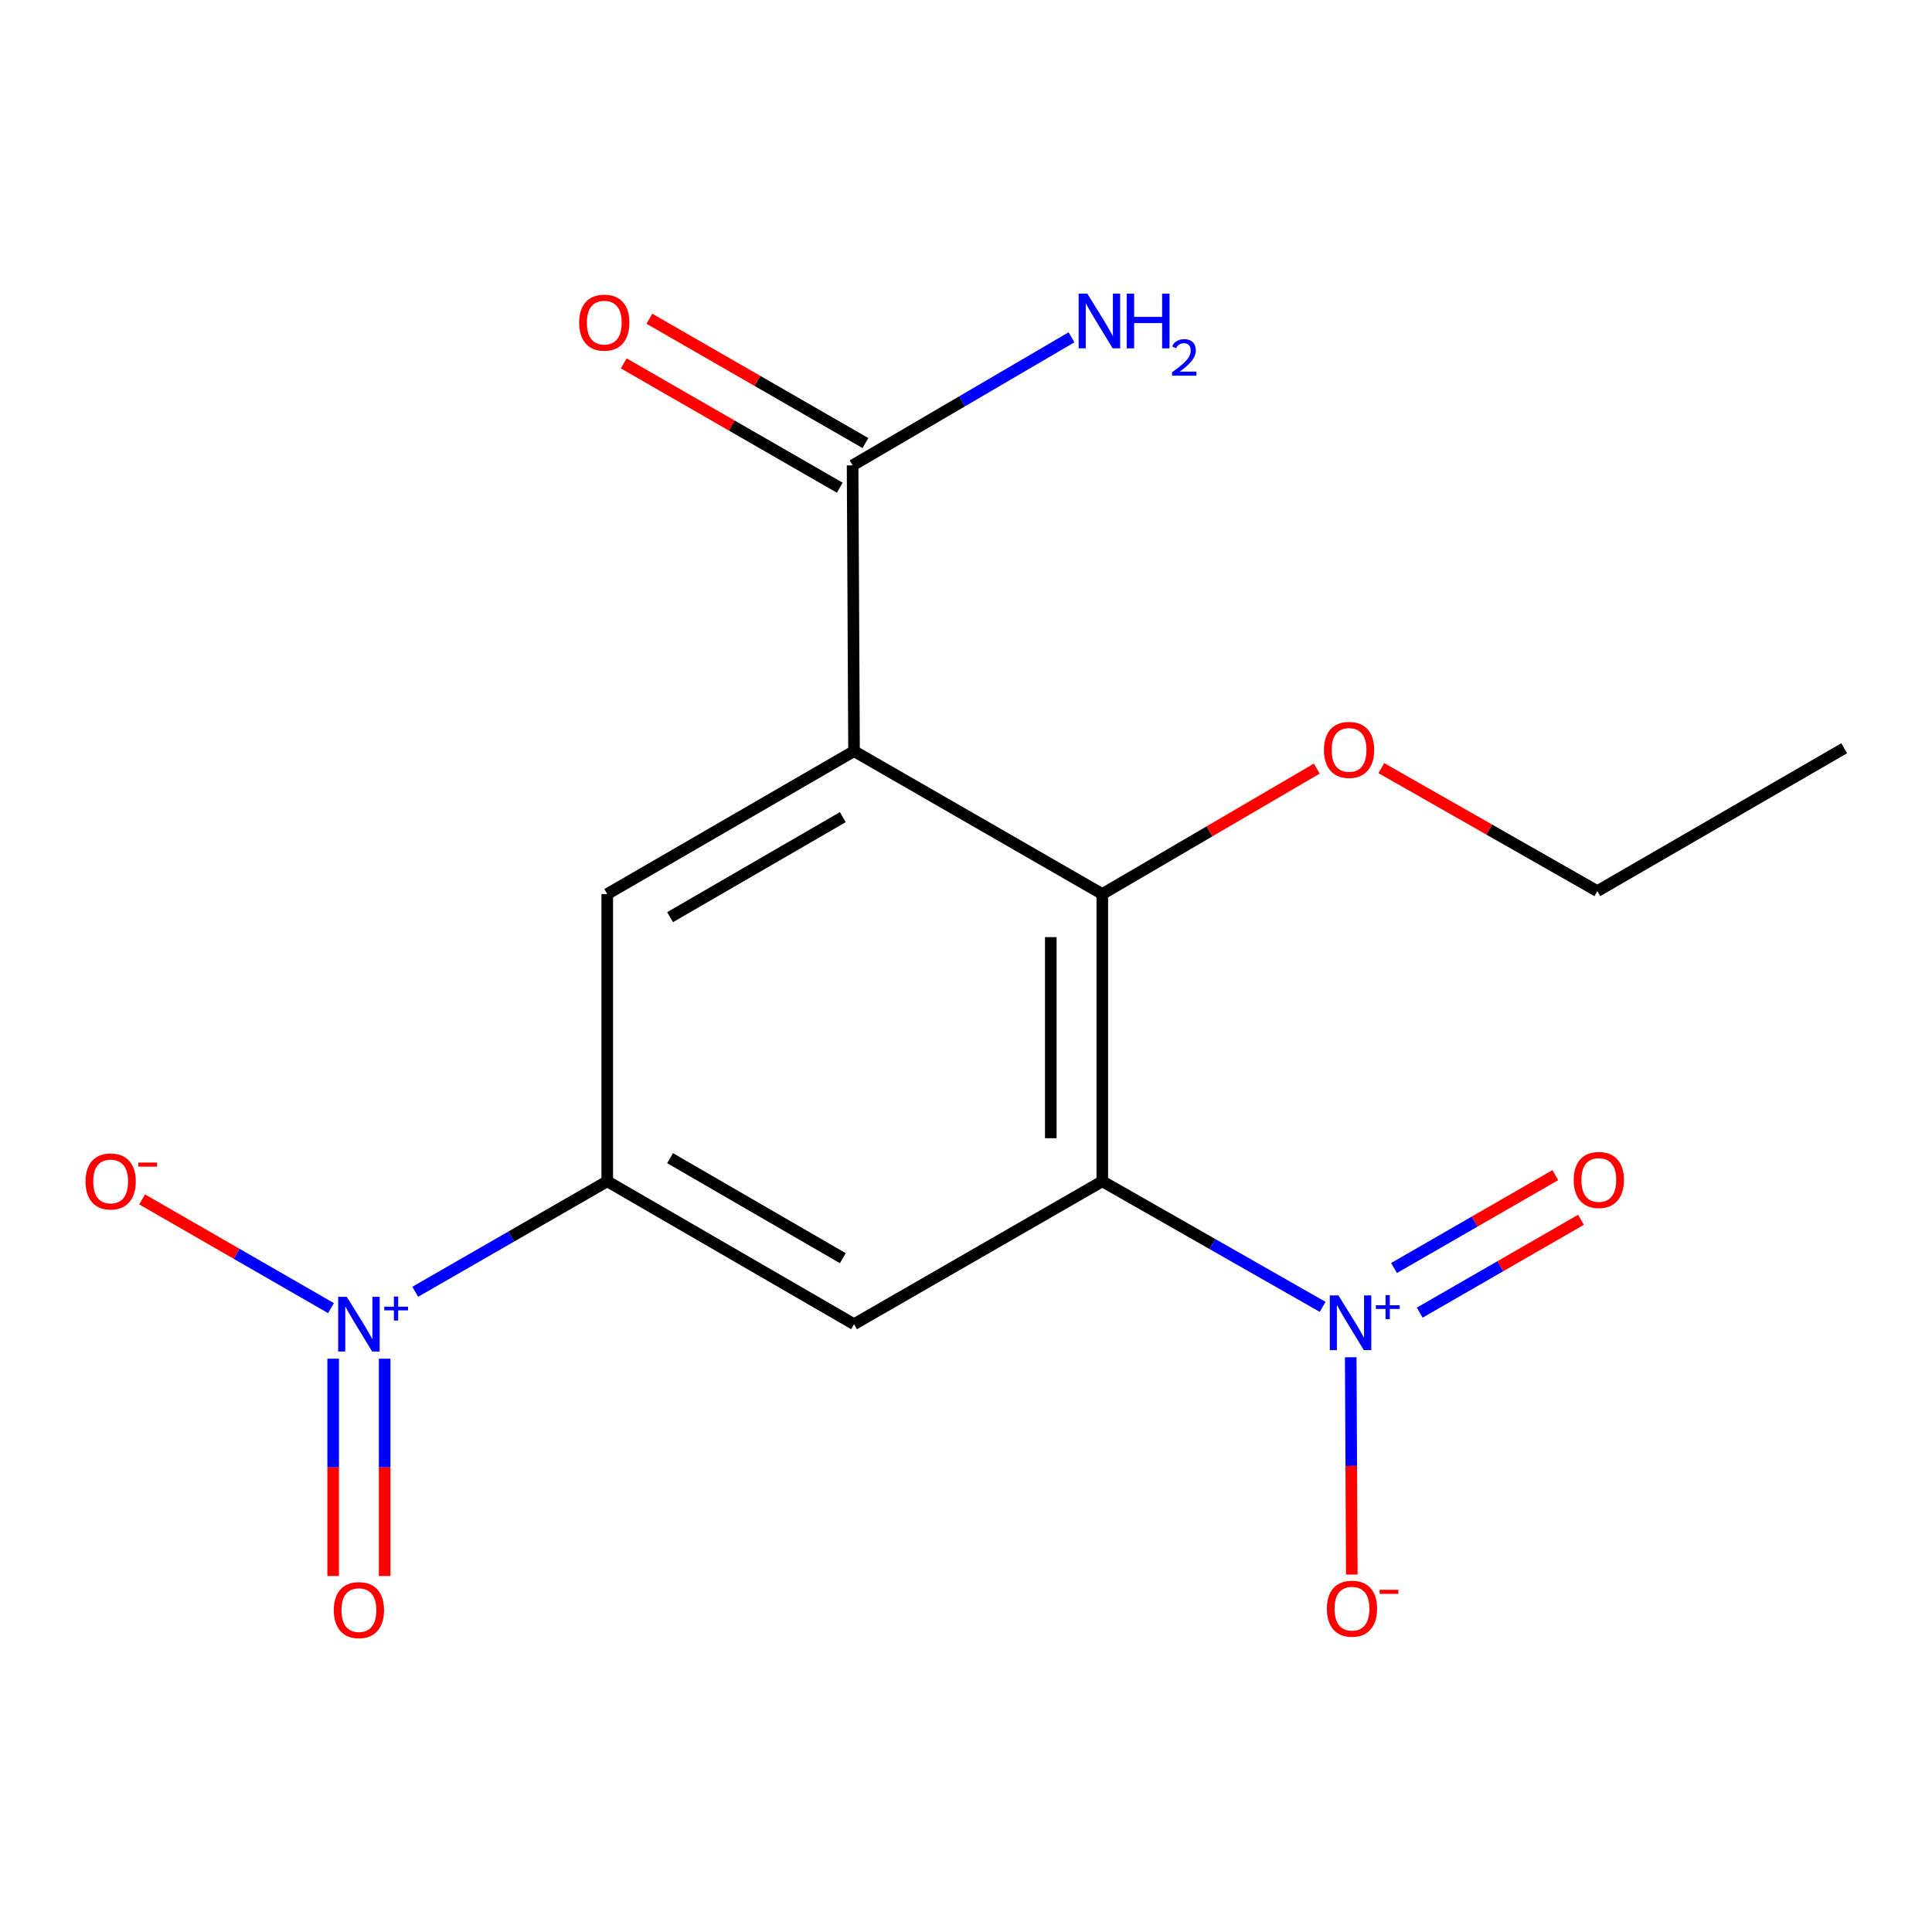 <?xml version='1.0' encoding='iso-8859-1'?>
<svg version='1.1' baseProfile='full'
              xmlns='http://www.w3.org/2000/svg'
                      xmlns:rdkit='http://www.rdkit.org/xml'
                      xmlns:xlink='http://www.w3.org/1999/xlink'
                  xml:space='preserve'
width='1000px' height='1000px' viewBox='0 0 1000 1000'>
<!-- END OF HEADER -->
<rect style='opacity:1.0;fill:#FFFFFF;stroke:none' width='1000' height='1000' x='0' y='0'> </rect>
<path class='bond-1' d='M 570.543,611.435 L 627.574,643.933' style='fill:none;fill-rule:evenodd;stroke:#000000;stroke-width:6px;stroke-linecap:butt;stroke-linejoin:miter;stroke-opacity:1' />
<path class='bond-1' d='M 627.574,643.933 L 684.605,676.431' style='fill:none;fill-rule:evenodd;stroke:#0000FF;stroke-width:6px;stroke-linecap:butt;stroke-linejoin:miter;stroke-opacity:1' />
<path class='bond-3' d='M 570.543,611.435 L 570.543,462.753' style='fill:none;fill-rule:evenodd;stroke:#000000;stroke-width:6px;stroke-linecap:butt;stroke-linejoin:miter;stroke-opacity:1' />
<path class='bond-3' d='M 543.889,589.133 L 543.889,485.055' style='fill:none;fill-rule:evenodd;stroke:#000000;stroke-width:6px;stroke-linecap:butt;stroke-linejoin:miter;stroke-opacity:1' />
<path class='bond-4' d='M 570.543,611.435 L 442.043,685.398' style='fill:none;fill-rule:evenodd;stroke:#000000;stroke-width:6px;stroke-linecap:butt;stroke-linejoin:miter;stroke-opacity:1' />
<path class='bond-0' d='M 442.043,388.79 L 570.543,462.753' style='fill:none;fill-rule:evenodd;stroke:#000000;stroke-width:6px;stroke-linecap:butt;stroke-linejoin:miter;stroke-opacity:1' />
<path class='bond-7' d='M 442.043,388.79 L 441.303,240.878' style='fill:none;fill-rule:evenodd;stroke:#000000;stroke-width:6px;stroke-linecap:butt;stroke-linejoin:miter;stroke-opacity:1' />
<path class='bond-17' d='M 442.043,388.79 L 314.314,462.753' style='fill:none;fill-rule:evenodd;stroke:#000000;stroke-width:6px;stroke-linecap:butt;stroke-linejoin:miter;stroke-opacity:1' />
<path class='bond-17' d='M 436.24,422.95 L 346.83,474.724' style='fill:none;fill-rule:evenodd;stroke:#000000;stroke-width:6px;stroke-linecap:butt;stroke-linejoin:miter;stroke-opacity:1' />
<path class='bond-8' d='M 699.132,702.516 L 699.413,758.757' style='fill:none;fill-rule:evenodd;stroke:#0000FF;stroke-width:6px;stroke-linecap:butt;stroke-linejoin:miter;stroke-opacity:1' />
<path class='bond-8' d='M 699.413,758.757 L 699.695,814.999' style='fill:none;fill-rule:evenodd;stroke:#FF0000;stroke-width:6px;stroke-linecap:butt;stroke-linejoin:miter;stroke-opacity:1' />
<path class='bond-10' d='M 734.844,679.421 L 776.585,655.385' style='fill:none;fill-rule:evenodd;stroke:#0000FF;stroke-width:6px;stroke-linecap:butt;stroke-linejoin:miter;stroke-opacity:1' />
<path class='bond-10' d='M 776.585,655.385 L 818.326,631.35' style='fill:none;fill-rule:evenodd;stroke:#FF0000;stroke-width:6px;stroke-linecap:butt;stroke-linejoin:miter;stroke-opacity:1' />
<path class='bond-10' d='M 721.544,656.323 L 763.285,632.287' style='fill:none;fill-rule:evenodd;stroke:#0000FF;stroke-width:6px;stroke-linecap:butt;stroke-linejoin:miter;stroke-opacity:1' />
<path class='bond-10' d='M 763.285,632.287 L 805.025,608.252' style='fill:none;fill-rule:evenodd;stroke:#FF0000;stroke-width:6px;stroke-linecap:butt;stroke-linejoin:miter;stroke-opacity:1' />
<path class='bond-2' d='M 214.923,668.624 L 264.618,640.03' style='fill:none;fill-rule:evenodd;stroke:#0000FF;stroke-width:6px;stroke-linecap:butt;stroke-linejoin:miter;stroke-opacity:1' />
<path class='bond-2' d='M 264.618,640.03 L 314.314,611.435' style='fill:none;fill-rule:evenodd;stroke:#000000;stroke-width:6px;stroke-linecap:butt;stroke-linejoin:miter;stroke-opacity:1' />
<path class='bond-9' d='M 171.324,677.083 L 122.442,648.947' style='fill:none;fill-rule:evenodd;stroke:#0000FF;stroke-width:6px;stroke-linecap:butt;stroke-linejoin:miter;stroke-opacity:1' />
<path class='bond-9' d='M 122.442,648.947 L 73.561,620.811' style='fill:none;fill-rule:evenodd;stroke:#FF0000;stroke-width:6px;stroke-linecap:butt;stroke-linejoin:miter;stroke-opacity:1' />
<path class='bond-11' d='M 172.443,703.256 L 172.443,759.498' style='fill:none;fill-rule:evenodd;stroke:#0000FF;stroke-width:6px;stroke-linecap:butt;stroke-linejoin:miter;stroke-opacity:1' />
<path class='bond-11' d='M 172.443,759.498 L 172.443,815.739' style='fill:none;fill-rule:evenodd;stroke:#FF0000;stroke-width:6px;stroke-linecap:butt;stroke-linejoin:miter;stroke-opacity:1' />
<path class='bond-11' d='M 199.097,703.256 L 199.097,759.498' style='fill:none;fill-rule:evenodd;stroke:#0000FF;stroke-width:6px;stroke-linecap:butt;stroke-linejoin:miter;stroke-opacity:1' />
<path class='bond-11' d='M 199.097,759.498 L 199.097,815.739' style='fill:none;fill-rule:evenodd;stroke:#FF0000;stroke-width:6px;stroke-linecap:butt;stroke-linejoin:miter;stroke-opacity:1' />
<path class='bond-14' d='M 570.543,462.753 L 626.058,430.291' style='fill:none;fill-rule:evenodd;stroke:#000000;stroke-width:6px;stroke-linecap:butt;stroke-linejoin:miter;stroke-opacity:1' />
<path class='bond-14' d='M 626.058,430.291 L 681.573,397.829' style='fill:none;fill-rule:evenodd;stroke:#FF0000;stroke-width:6px;stroke-linecap:butt;stroke-linejoin:miter;stroke-opacity:1' />
<path class='bond-5' d='M 442.043,685.398 L 314.314,611.435' style='fill:none;fill-rule:evenodd;stroke:#000000;stroke-width:6px;stroke-linecap:butt;stroke-linejoin:miter;stroke-opacity:1' />
<path class='bond-5' d='M 436.24,651.238 L 346.83,599.464' style='fill:none;fill-rule:evenodd;stroke:#000000;stroke-width:6px;stroke-linecap:butt;stroke-linejoin:miter;stroke-opacity:1' />
<path class='bond-6' d='M 314.314,611.435 L 314.314,462.753' style='fill:none;fill-rule:evenodd;stroke:#000000;stroke-width:6px;stroke-linecap:butt;stroke-linejoin:miter;stroke-opacity:1' />
<path class='bond-12' d='M 447.95,229.327 L 392.039,197.152' style='fill:none;fill-rule:evenodd;stroke:#000000;stroke-width:6px;stroke-linecap:butt;stroke-linejoin:miter;stroke-opacity:1' />
<path class='bond-12' d='M 392.039,197.152 L 336.128,164.978' style='fill:none;fill-rule:evenodd;stroke:#FF0000;stroke-width:6px;stroke-linecap:butt;stroke-linejoin:miter;stroke-opacity:1' />
<path class='bond-12' d='M 434.656,252.428 L 378.745,220.254' style='fill:none;fill-rule:evenodd;stroke:#000000;stroke-width:6px;stroke-linecap:butt;stroke-linejoin:miter;stroke-opacity:1' />
<path class='bond-12' d='M 378.745,220.254 L 322.834,188.079' style='fill:none;fill-rule:evenodd;stroke:#FF0000;stroke-width:6px;stroke-linecap:butt;stroke-linejoin:miter;stroke-opacity:1' />
<path class='bond-13' d='M 441.303,240.878 L 497.955,207.735' style='fill:none;fill-rule:evenodd;stroke:#000000;stroke-width:6px;stroke-linecap:butt;stroke-linejoin:miter;stroke-opacity:1' />
<path class='bond-13' d='M 497.955,207.735 L 554.607,174.592' style='fill:none;fill-rule:evenodd;stroke:#0000FF;stroke-width:6px;stroke-linecap:butt;stroke-linejoin:miter;stroke-opacity:1' />
<path class='bond-15' d='M 714.969,397.573 L 770.87,429.408' style='fill:none;fill-rule:evenodd;stroke:#FF0000;stroke-width:6px;stroke-linecap:butt;stroke-linejoin:miter;stroke-opacity:1' />
<path class='bond-15' d='M 770.87,429.408 L 826.772,461.243' style='fill:none;fill-rule:evenodd;stroke:#000000;stroke-width:6px;stroke-linecap:butt;stroke-linejoin:miter;stroke-opacity:1' />
<path class='bond-16' d='M 826.772,461.243 L 954.545,387.294' style='fill:none;fill-rule:evenodd;stroke:#000000;stroke-width:6px;stroke-linecap:butt;stroke-linejoin:miter;stroke-opacity:1' />
<path  class='atom-2' d='M 692.782 670.498
L 702.062 685.498
Q 702.982 686.978, 704.462 689.658
Q 705.942 692.338, 706.022 692.498
L 706.022 670.498
L 709.782 670.498
L 709.782 698.818
L 705.902 698.818
L 695.942 682.418
Q 694.782 680.498, 693.542 678.298
Q 692.342 676.098, 691.982 675.418
L 691.982 698.818
L 688.302 698.818
L 688.302 670.498
L 692.782 670.498
' fill='#0000FF'/>
<path  class='atom-2' d='M 712.158 675.603
L 717.148 675.603
L 717.148 670.349
L 719.365 670.349
L 719.365 675.603
L 724.487 675.603
L 724.487 677.504
L 719.365 677.504
L 719.365 682.784
L 717.148 682.784
L 717.148 677.504
L 712.158 677.504
L 712.158 675.603
' fill='#0000FF'/>
<path  class='atom-3' d='M 179.51 671.238
L 188.79 686.238
Q 189.71 687.718, 191.19 690.398
Q 192.67 693.078, 192.75 693.238
L 192.75 671.238
L 196.51 671.238
L 196.51 699.558
L 192.63 699.558
L 182.67 683.158
Q 181.51 681.238, 180.27 679.038
Q 179.07 676.838, 178.71 676.158
L 178.71 699.558
L 175.03 699.558
L 175.03 671.238
L 179.51 671.238
' fill='#0000FF'/>
<path  class='atom-3' d='M 198.886 676.343
L 203.876 676.343
L 203.876 671.09
L 206.093 671.09
L 206.093 676.343
L 211.215 676.343
L 211.215 678.244
L 206.093 678.244
L 206.093 683.524
L 203.876 683.524
L 203.876 678.244
L 198.886 678.244
L 198.886 676.343
' fill='#0000FF'/>
<path  class='atom-9' d='M 686.783 832.65
Q 686.783 825.85, 690.143 822.05
Q 693.503 818.25, 699.783 818.25
Q 706.063 818.25, 709.423 822.05
Q 712.783 825.85, 712.783 832.65
Q 712.783 839.53, 709.383 843.45
Q 705.983 847.33, 699.783 847.33
Q 693.543 847.33, 690.143 843.45
Q 686.783 839.57, 686.783 832.65
M 699.783 844.13
Q 704.103 844.13, 706.423 841.25
Q 708.783 838.33, 708.783 832.65
Q 708.783 827.09, 706.423 824.29
Q 704.103 821.45, 699.783 821.45
Q 695.463 821.45, 693.103 824.25
Q 690.783 827.05, 690.783 832.65
Q 690.783 838.37, 693.103 841.25
Q 695.463 844.13, 699.783 844.13
' fill='#FF0000'/>
<path  class='atom-9' d='M 714.103 822.872
L 723.791 822.872
L 723.791 824.984
L 714.103 824.984
L 714.103 822.872
' fill='#FF0000'/>
<path  class='atom-10' d='M 44.271 611.515
Q 44.271 604.715, 47.631 600.915
Q 50.991 597.115, 57.271 597.115
Q 63.551 597.115, 66.911 600.915
Q 70.271 604.715, 70.271 611.515
Q 70.271 618.395, 66.871 622.315
Q 63.471 626.195, 57.271 626.195
Q 51.031 626.195, 47.631 622.315
Q 44.271 618.435, 44.271 611.515
M 57.271 622.995
Q 61.591 622.995, 63.911 620.115
Q 66.271 617.195, 66.271 611.515
Q 66.271 605.955, 63.911 603.155
Q 61.591 600.315, 57.271 600.315
Q 52.951 600.315, 50.591 603.115
Q 48.271 605.915, 48.271 611.515
Q 48.271 617.235, 50.591 620.115
Q 52.951 622.995, 57.271 622.995
' fill='#FF0000'/>
<path  class='atom-10' d='M 71.591 601.737
L 81.28 601.737
L 81.28 603.849
L 71.591 603.849
L 71.591 601.737
' fill='#FF0000'/>
<path  class='atom-11' d='M 814.542 610.745
Q 814.542 603.945, 817.902 600.145
Q 821.262 596.345, 827.542 596.345
Q 833.822 596.345, 837.182 600.145
Q 840.542 603.945, 840.542 610.745
Q 840.542 617.625, 837.142 621.545
Q 833.742 625.425, 827.542 625.425
Q 821.302 625.425, 817.902 621.545
Q 814.542 617.665, 814.542 610.745
M 827.542 622.225
Q 831.862 622.225, 834.182 619.345
Q 836.542 616.425, 836.542 610.745
Q 836.542 605.185, 834.182 602.385
Q 831.862 599.545, 827.542 599.545
Q 823.222 599.545, 820.862 602.345
Q 818.542 605.145, 818.542 610.745
Q 818.542 616.465, 820.862 619.345
Q 823.222 622.225, 827.542 622.225
' fill='#FF0000'/>
<path  class='atom-12' d='M 172.77 833.39
Q 172.77 826.59, 176.13 822.79
Q 179.49 818.99, 185.77 818.99
Q 192.05 818.99, 195.41 822.79
Q 198.77 826.59, 198.77 833.39
Q 198.77 840.27, 195.37 844.19
Q 191.97 848.07, 185.77 848.07
Q 179.53 848.07, 176.13 844.19
Q 172.77 840.31, 172.77 833.39
M 185.77 844.87
Q 190.09 844.87, 192.41 841.99
Q 194.77 839.07, 194.77 833.39
Q 194.77 827.83, 192.41 825.03
Q 190.09 822.19, 185.77 822.19
Q 181.45 822.19, 179.09 824.99
Q 176.77 827.79, 176.77 833.39
Q 176.77 839.11, 179.09 841.99
Q 181.45 844.87, 185.77 844.87
' fill='#FF0000'/>
<path  class='atom-13' d='M 299.774 166.994
Q 299.774 160.194, 303.134 156.394
Q 306.494 152.594, 312.774 152.594
Q 319.054 152.594, 322.414 156.394
Q 325.774 160.194, 325.774 166.994
Q 325.774 173.874, 322.374 177.794
Q 318.974 181.674, 312.774 181.674
Q 306.534 181.674, 303.134 177.794
Q 299.774 173.914, 299.774 166.994
M 312.774 178.474
Q 317.094 178.474, 319.414 175.594
Q 321.774 172.674, 321.774 166.994
Q 321.774 161.434, 319.414 158.634
Q 317.094 155.794, 312.774 155.794
Q 308.454 155.794, 306.094 158.594
Q 303.774 161.394, 303.774 166.994
Q 303.774 172.714, 306.094 175.594
Q 308.454 178.474, 312.774 178.474
' fill='#FF0000'/>
<path  class='atom-14' d='M 562.787 151.984
L 572.067 166.984
Q 572.987 168.464, 574.467 171.144
Q 575.947 173.824, 576.027 173.984
L 576.027 151.984
L 579.787 151.984
L 579.787 180.304
L 575.907 180.304
L 565.947 163.904
Q 564.787 161.984, 563.547 159.784
Q 562.347 157.584, 561.987 156.904
L 561.987 180.304
L 558.307 180.304
L 558.307 151.984
L 562.787 151.984
' fill='#0000FF'/>
<path  class='atom-14' d='M 583.187 151.984
L 587.027 151.984
L 587.027 164.024
L 601.507 164.024
L 601.507 151.984
L 605.347 151.984
L 605.347 180.304
L 601.507 180.304
L 601.507 167.224
L 587.027 167.224
L 587.027 180.304
L 583.187 180.304
L 583.187 151.984
' fill='#0000FF'/>
<path  class='atom-14' d='M 606.72 179.311
Q 607.406 177.542, 609.043 176.565
Q 610.68 175.562, 612.95 175.562
Q 615.775 175.562, 617.359 177.093
Q 618.943 178.624, 618.943 181.343
Q 618.943 184.115, 616.884 186.703
Q 614.851 189.29, 610.627 192.352
L 619.26 192.352
L 619.26 194.464
L 606.667 194.464
L 606.667 192.695
Q 610.152 190.214, 612.211 188.366
Q 614.297 186.518, 615.3 184.855
Q 616.303 183.191, 616.303 181.475
Q 616.303 179.68, 615.406 178.677
Q 614.508 177.674, 612.95 177.674
Q 611.446 177.674, 610.442 178.281
Q 609.439 178.888, 608.726 180.235
L 606.72 179.311
' fill='#0000FF'/>
<path  class='atom-15' d='M 685.272 388.144
Q 685.272 381.344, 688.632 377.544
Q 691.992 373.744, 698.272 373.744
Q 704.552 373.744, 707.912 377.544
Q 711.272 381.344, 711.272 388.144
Q 711.272 395.024, 707.872 398.944
Q 704.472 402.824, 698.272 402.824
Q 692.032 402.824, 688.632 398.944
Q 685.272 395.064, 685.272 388.144
M 698.272 399.624
Q 702.592 399.624, 704.912 396.744
Q 707.272 393.824, 707.272 388.144
Q 707.272 382.584, 704.912 379.784
Q 702.592 376.944, 698.272 376.944
Q 693.952 376.944, 691.592 379.744
Q 689.272 382.544, 689.272 388.144
Q 689.272 393.864, 691.592 396.744
Q 693.952 399.624, 698.272 399.624
' fill='#FF0000'/>
</svg>
